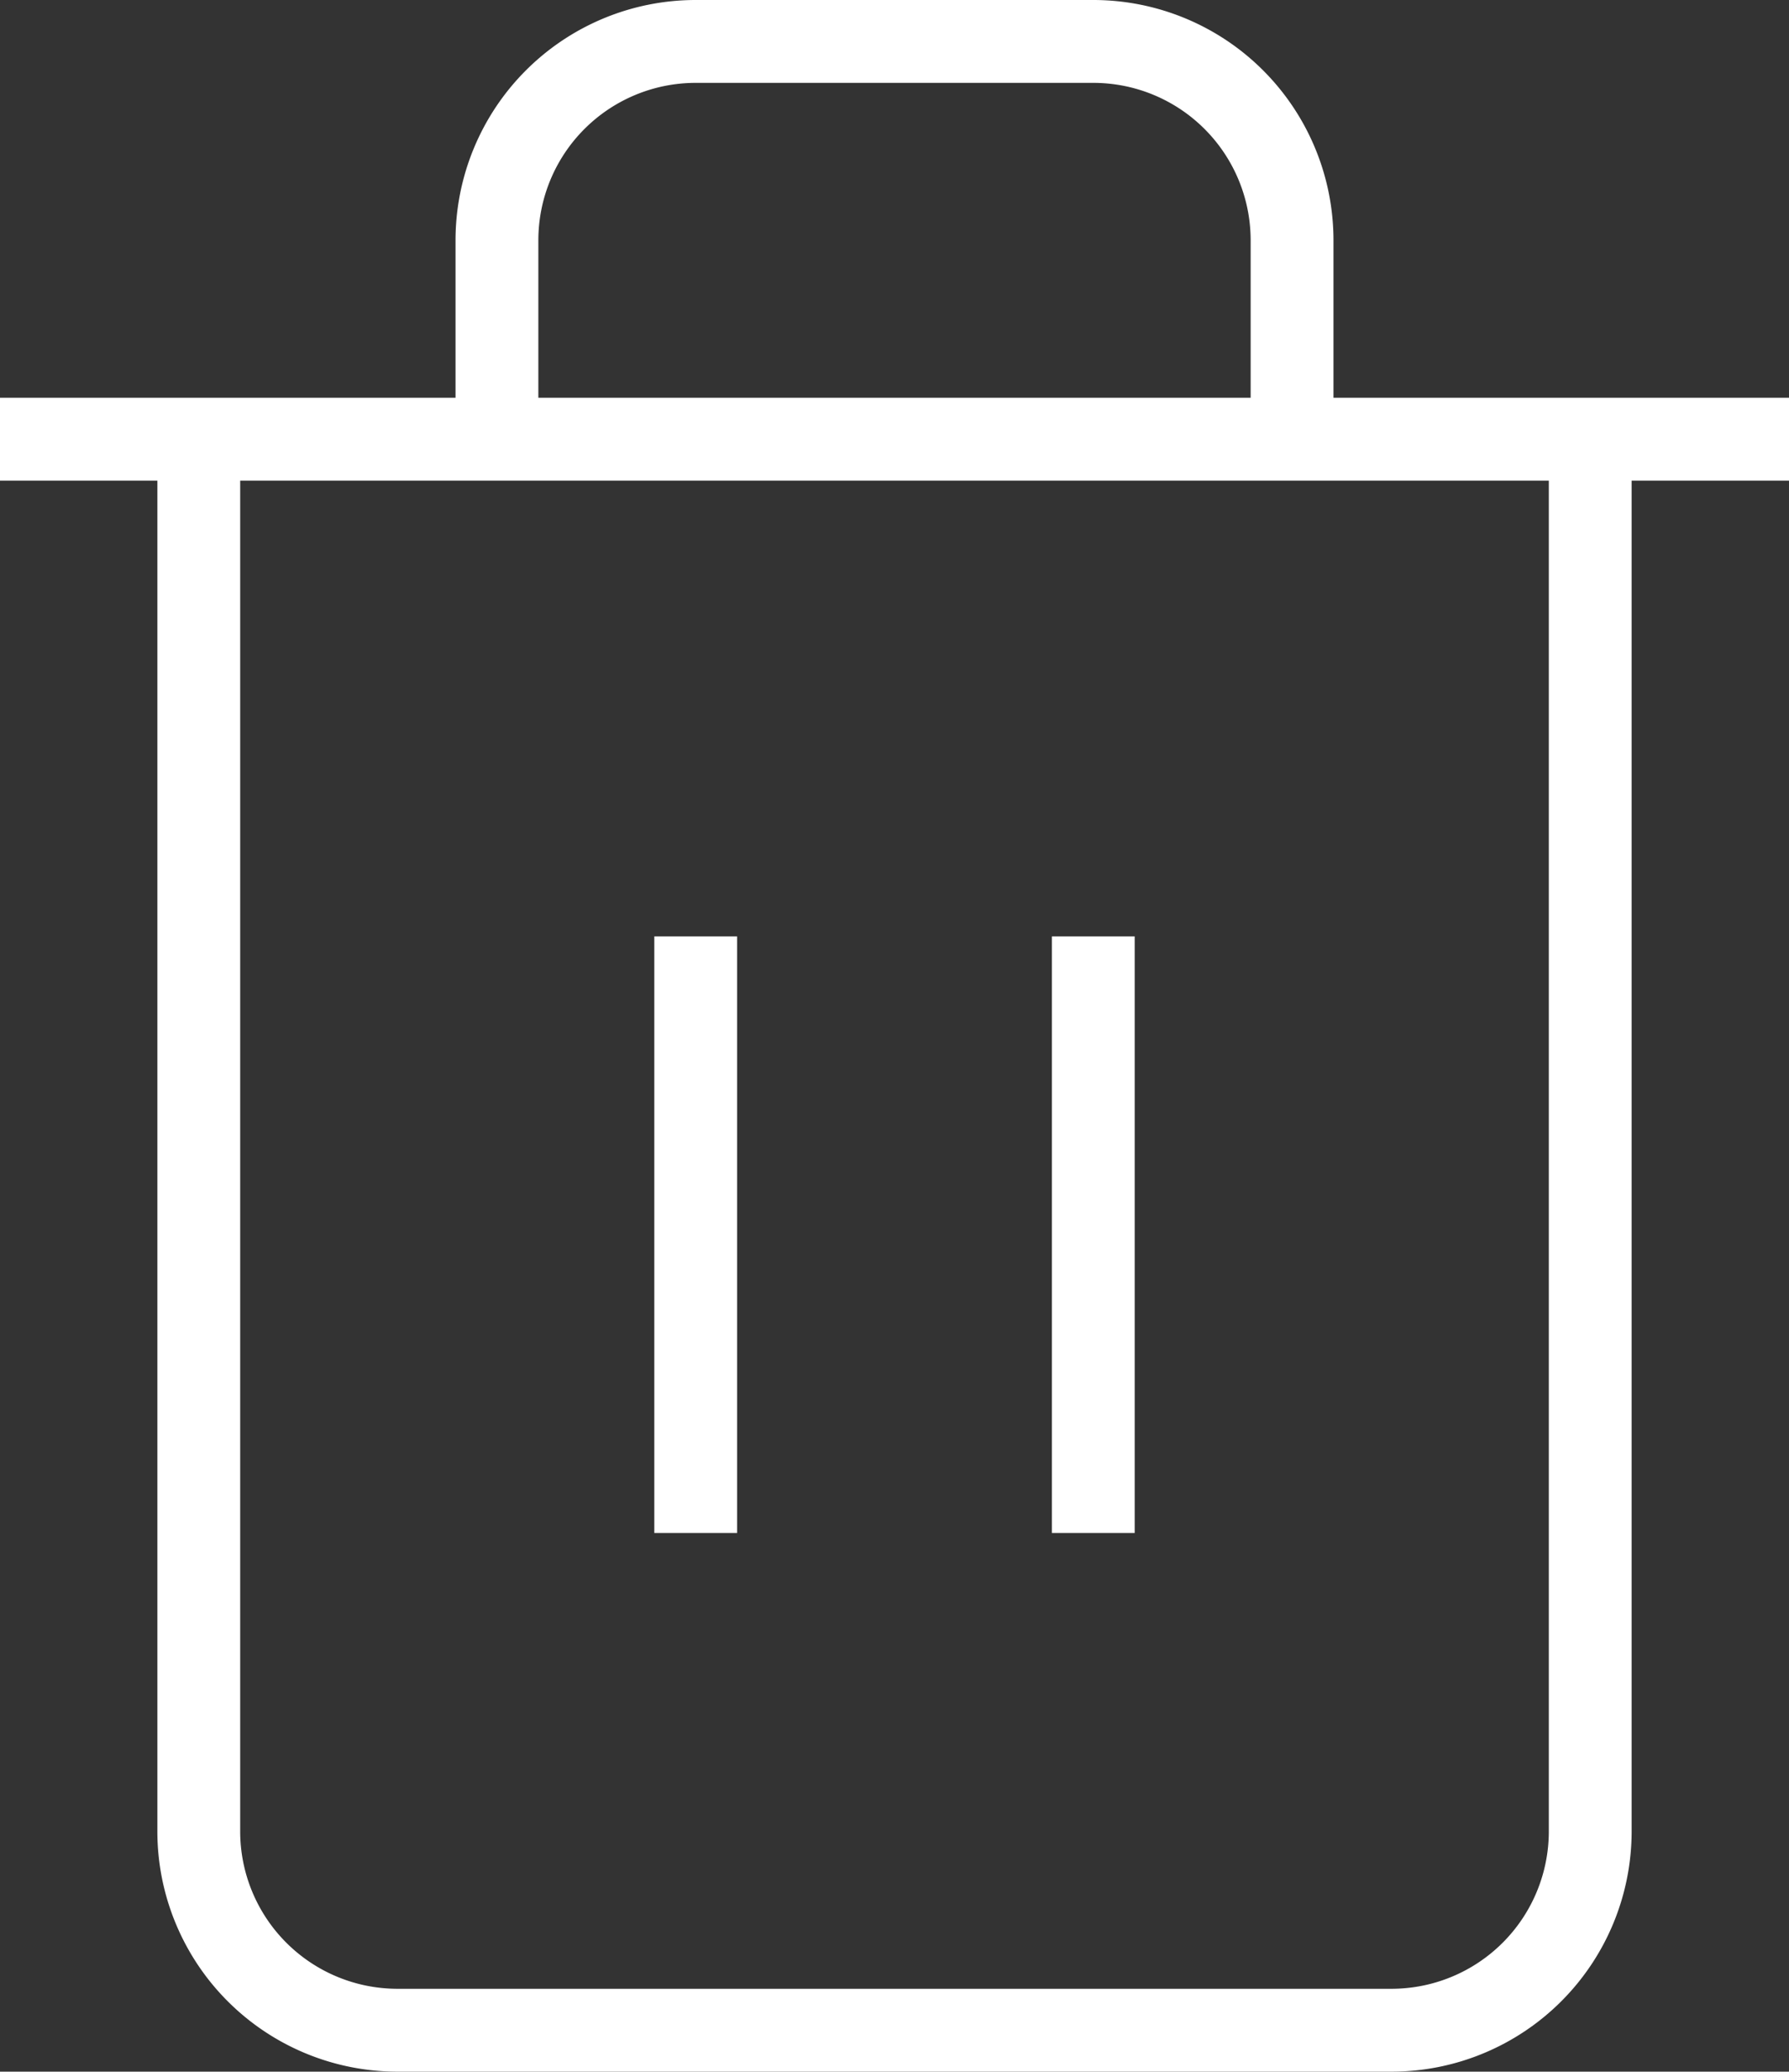<svg xmlns="http://www.w3.org/2000/svg" width="21.6" height="25" viewBox="0 0 21.6 25">
    <rect x="0" y="0" width="21.6" height="25" fill="#333333" stroke="none"/>
    <g data-name="Icon feather-trash-2">
        <path data-name="Trazado 156" d="M4.5 9h21.6" transform="translate(-4.5 -3.7)" style="fill:none;stroke:#fff"/>
        <path data-name="Trazado 157" d="M24.3 7.8v16.8a2.4 2.4 0 0 1-2.4 2.4h-12a2.4 2.4 0 0 1-2.4-2.4V7.8m3.6 0V5.4A2.4 2.4 0 0 1 13.5 3h4.8a2.4 2.4 0 0 1 2.4 2.4v2.4" transform="translate(-5.1 -2.5)" style="fill:none;stroke:#fff"/>
        <path data-name="Trazado 158" d="M15 16.5v7.2" transform="translate(-6.6 -5.2)" style="stroke-linejoin:round;fill:none;stroke:#fff"/>
        <path data-name="Trazado 159" d="M21 16.5v7.2" transform="translate(-7.8 -5.2)" style="stroke-linejoin:round;fill:none;stroke:#fff"/>
    </g>
</svg>
